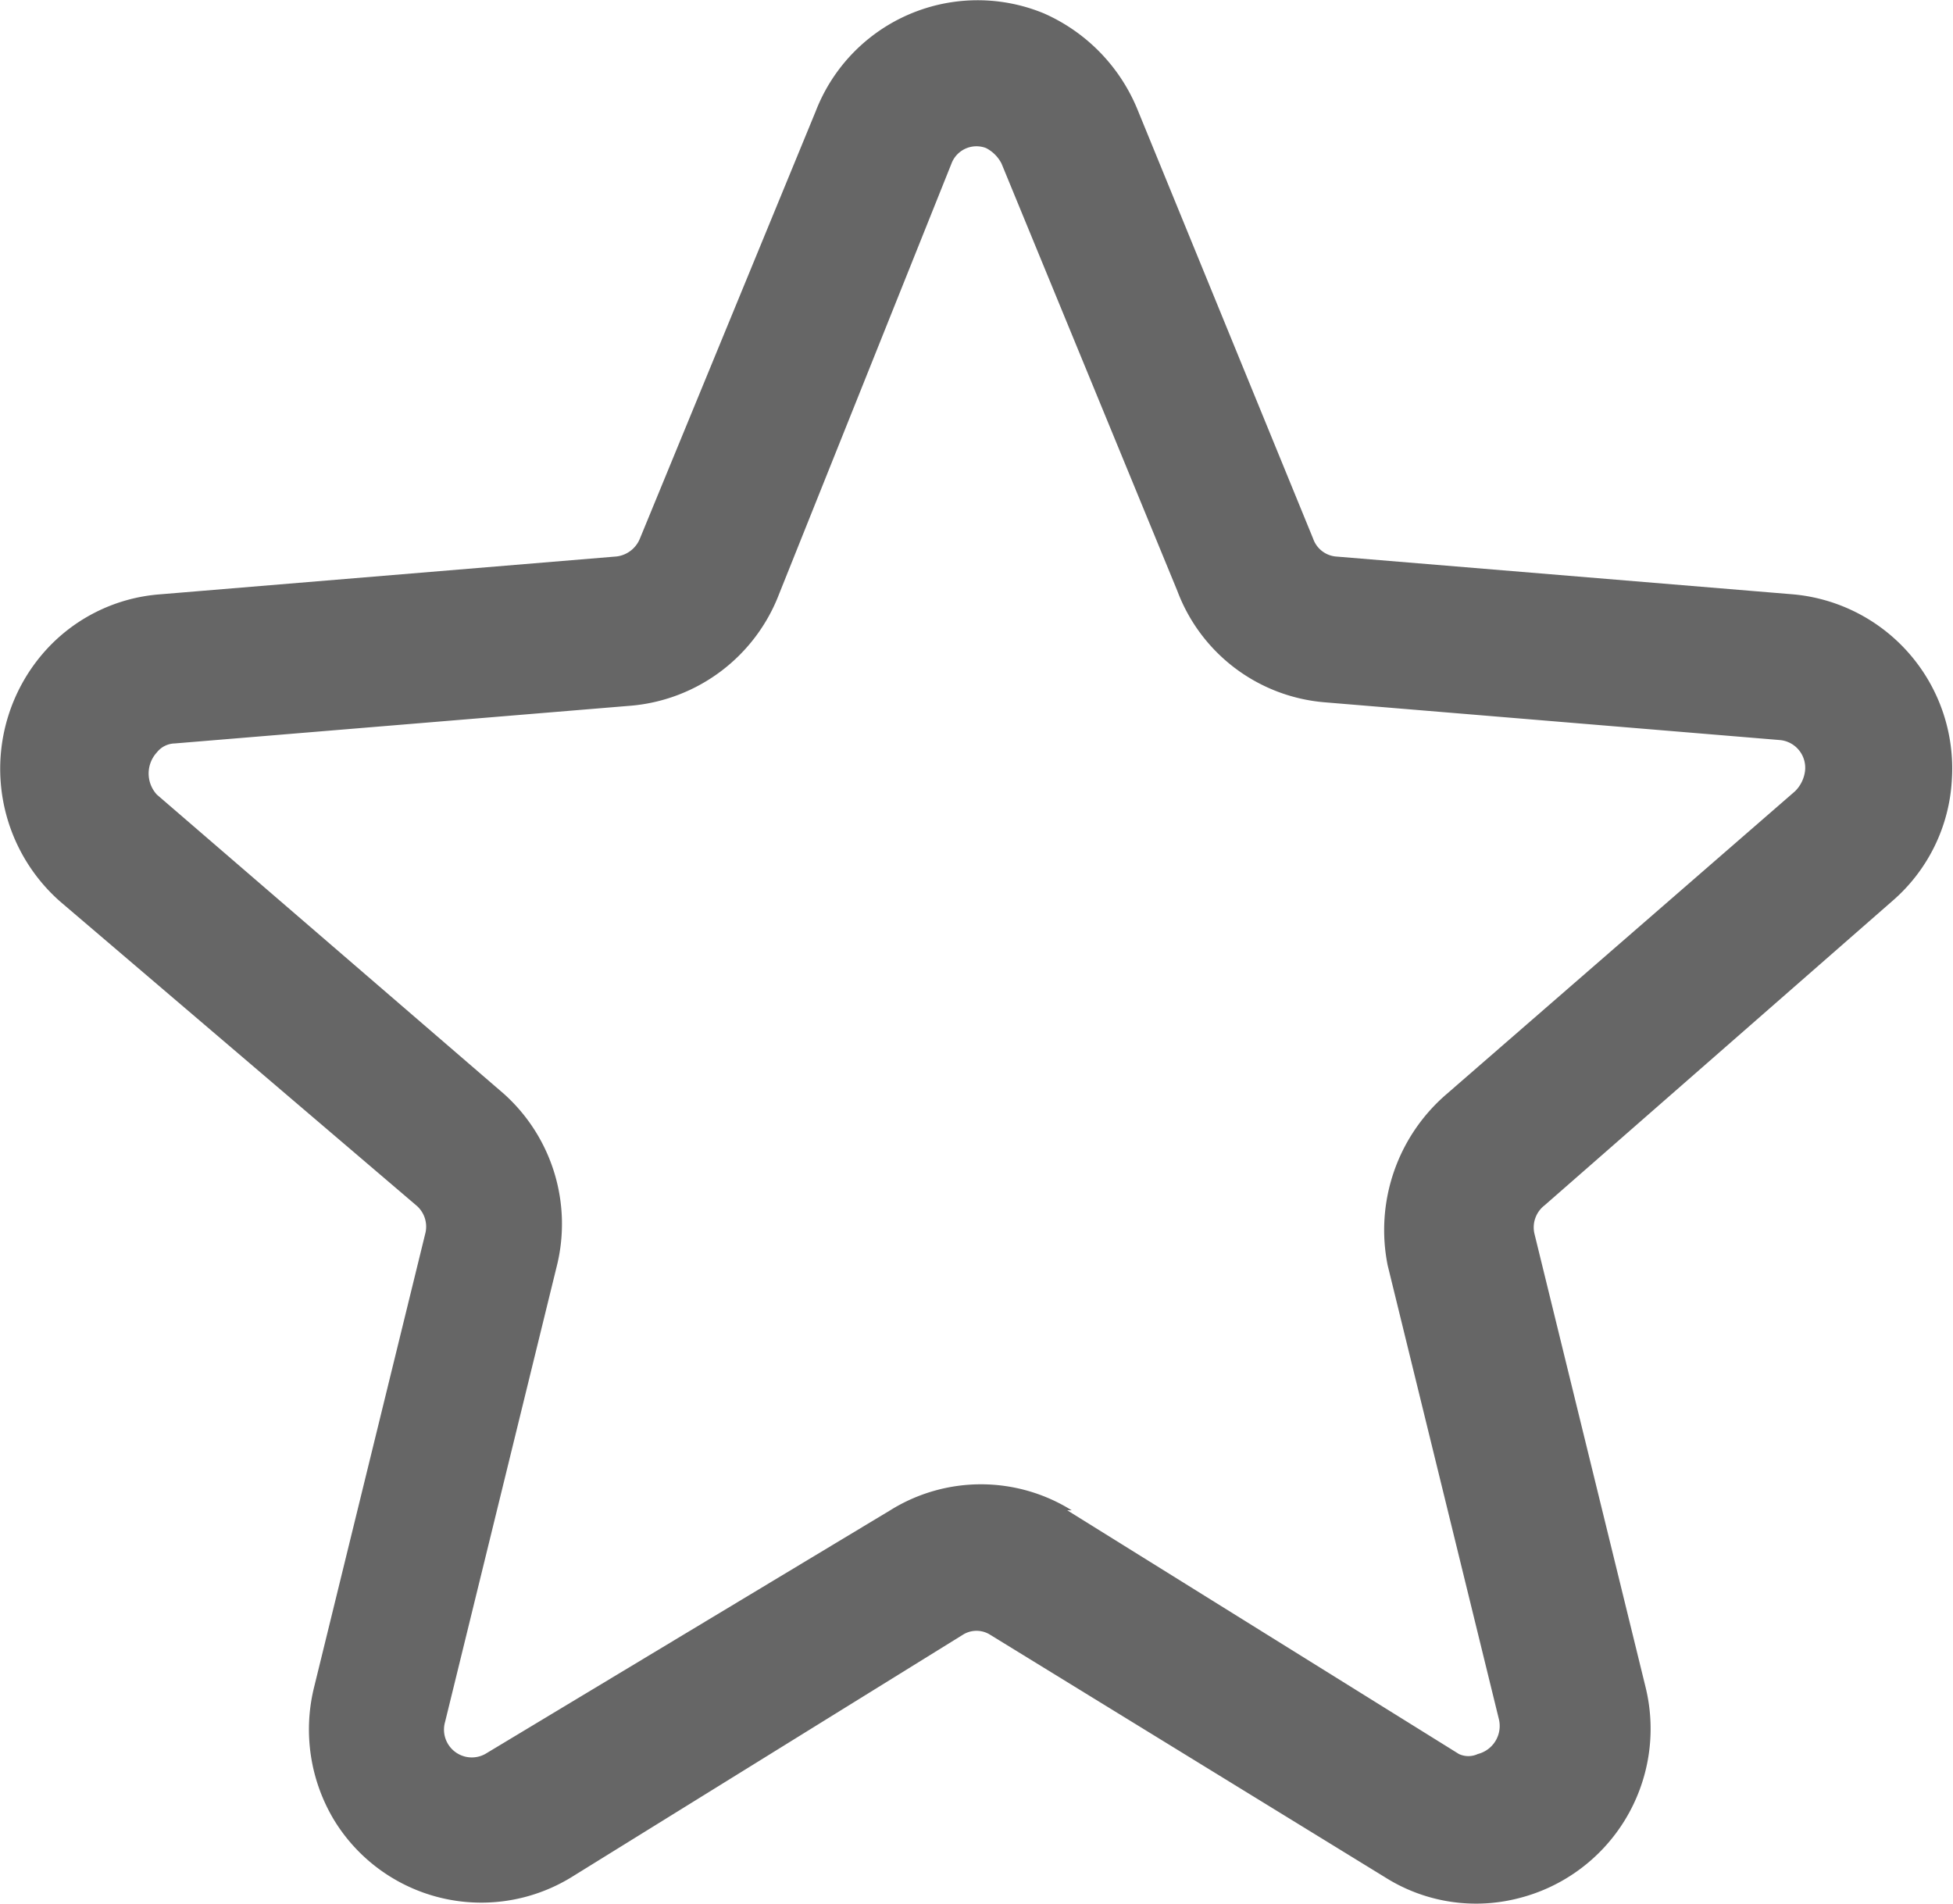 <svg xmlns="http://www.w3.org/2000/svg" viewBox="0 0 17.55 17.11"><defs><style>.cls-1{fill:#666;}</style></defs><g id="图层_2" data-name="图层 2"><g id="图层_1-2" data-name="图层 1"><path class="cls-1" d="M5.13,16.87A1.55,1.55,0,0,1,3,16.35a1.58,1.58,0,0,1-.18-1.18l1-4.08a.25.25,0,0,0-.08-.26L.54,8.1A1.59,1.59,0,0,1,.37,5.89a1.54,1.54,0,0,1,1.07-.55L5.54,5a.26.26,0,0,0,.21-.16L7.33,1A1.56,1.56,0,0,1,9.38.12a1.61,1.61,0,0,1,.84.86L11.8,4.84A.24.24,0,0,0,12,5l4.11.34A1.57,1.57,0,0,1,17.54,7,1.55,1.55,0,0,1,17,8.1l-3.12,2.73a.25.25,0,0,0-.09.26l1,4.08a1.57,1.57,0,0,1-1.16,1.89,1.53,1.53,0,0,1-1.18-.19L8.9,14.69a.23.23,0,0,0-.25,0L5.13,16.87Zm4.46-3.3,3.52,2.19a.2.2,0,0,0,.17,0,.26.26,0,0,0,.19-.31l-1-4.08A1.61,1.61,0,0,1,13,9.83l3.13-2.72a.31.31,0,0,0,.09-.18A.25.25,0,0,0,16,6.65l-4.1-.34a1.55,1.55,0,0,1-1.32-1L9,1.47a.32.32,0,0,0-.14-.14.24.24,0,0,0-.31.14L7,5.34a1.57,1.57,0,0,1-1.32,1l-4.11.34a.21.21,0,0,0-.16.08.28.28,0,0,0,0,.38L4.53,9.83A1.57,1.57,0,0,1,5,11.39l-1,4.08a.25.25,0,0,0,.36.29L8,13.57a1.54,1.54,0,0,1,1.63,0Z"/></g></g></svg>
